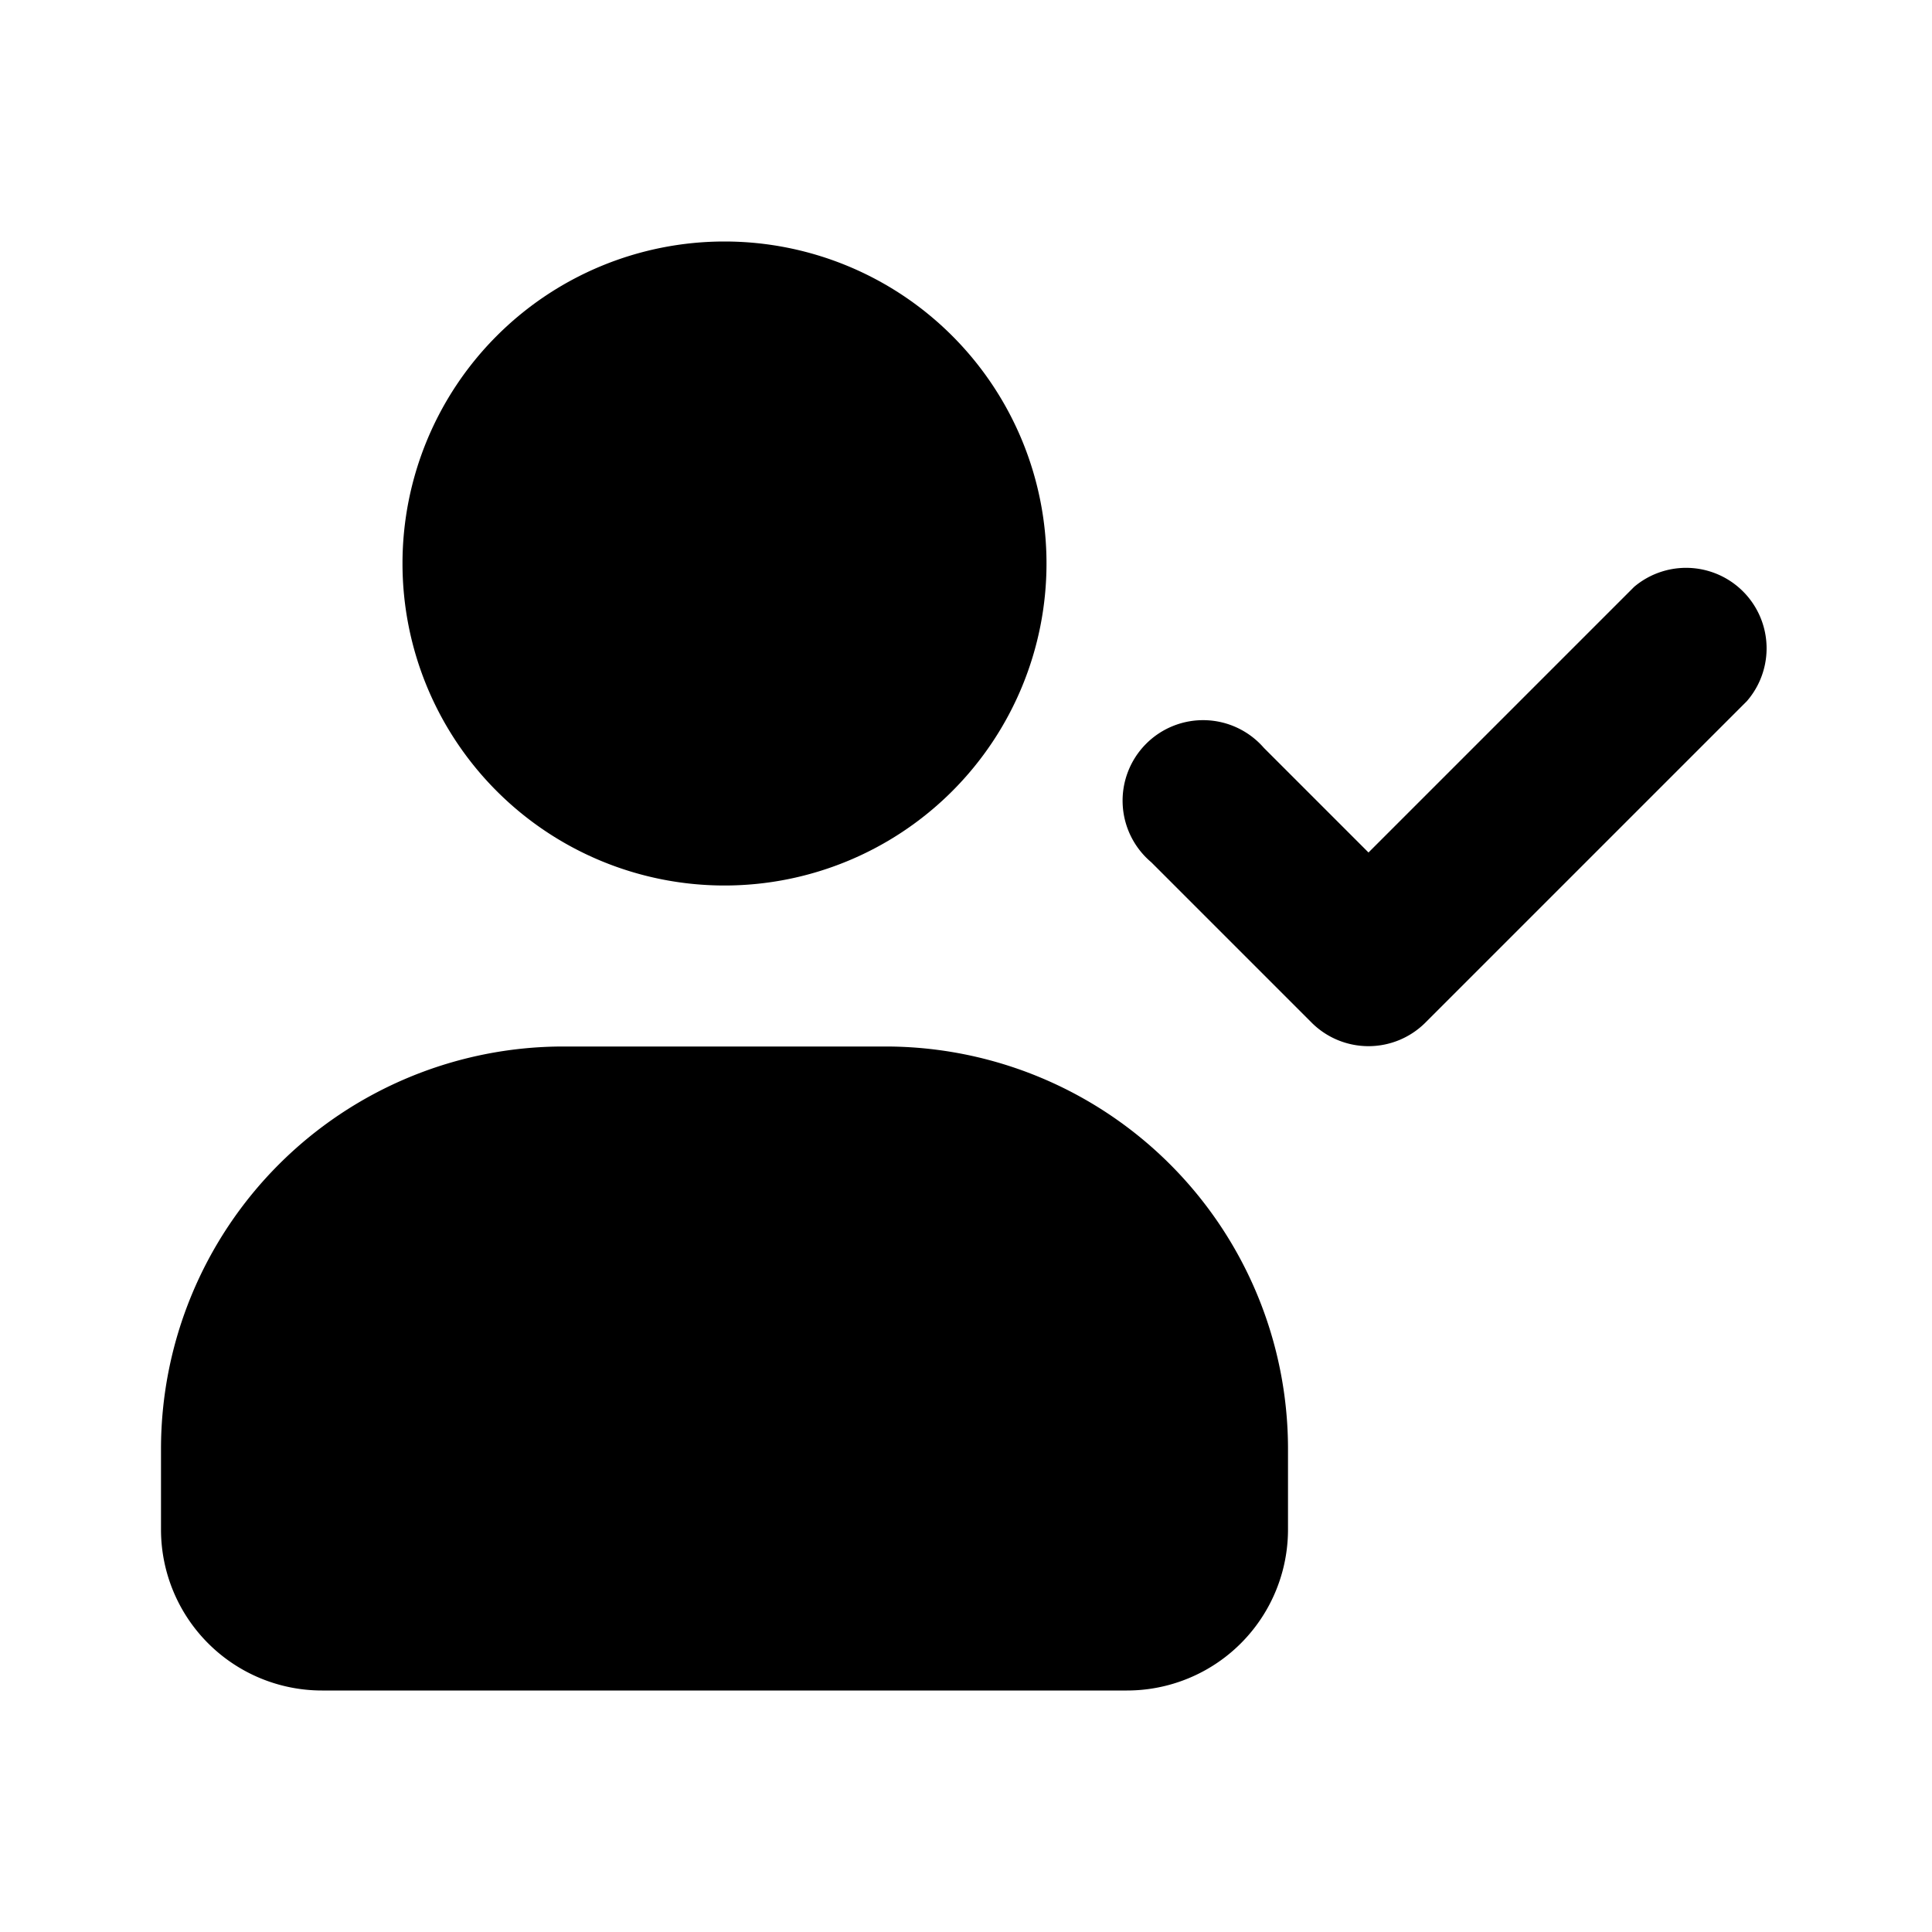<svg xmlns="http://www.w3.org/2000/svg" viewBox="0 0 24 24" class="icon-user-check"><path class="primary" d="M9 11a4 4 0 1 1 0-8 4 4 0 0 1 0 8z"/><path class="secondary" d="M16 19a2 2 0 0 1-2 2H4a2 2 0 0 1-2-2v-1a5 5 0 0 1 5-5h4a5 5 0 0 1 5 5v1zm1-8.41l3.3-3.3a1 1 0 0 1 1.4 1.42l-4 4a1 1 0 0 1-1.4 0l-2-2a1 1 0 1 1 1.4-1.42l1.3 1.3z"/></svg>